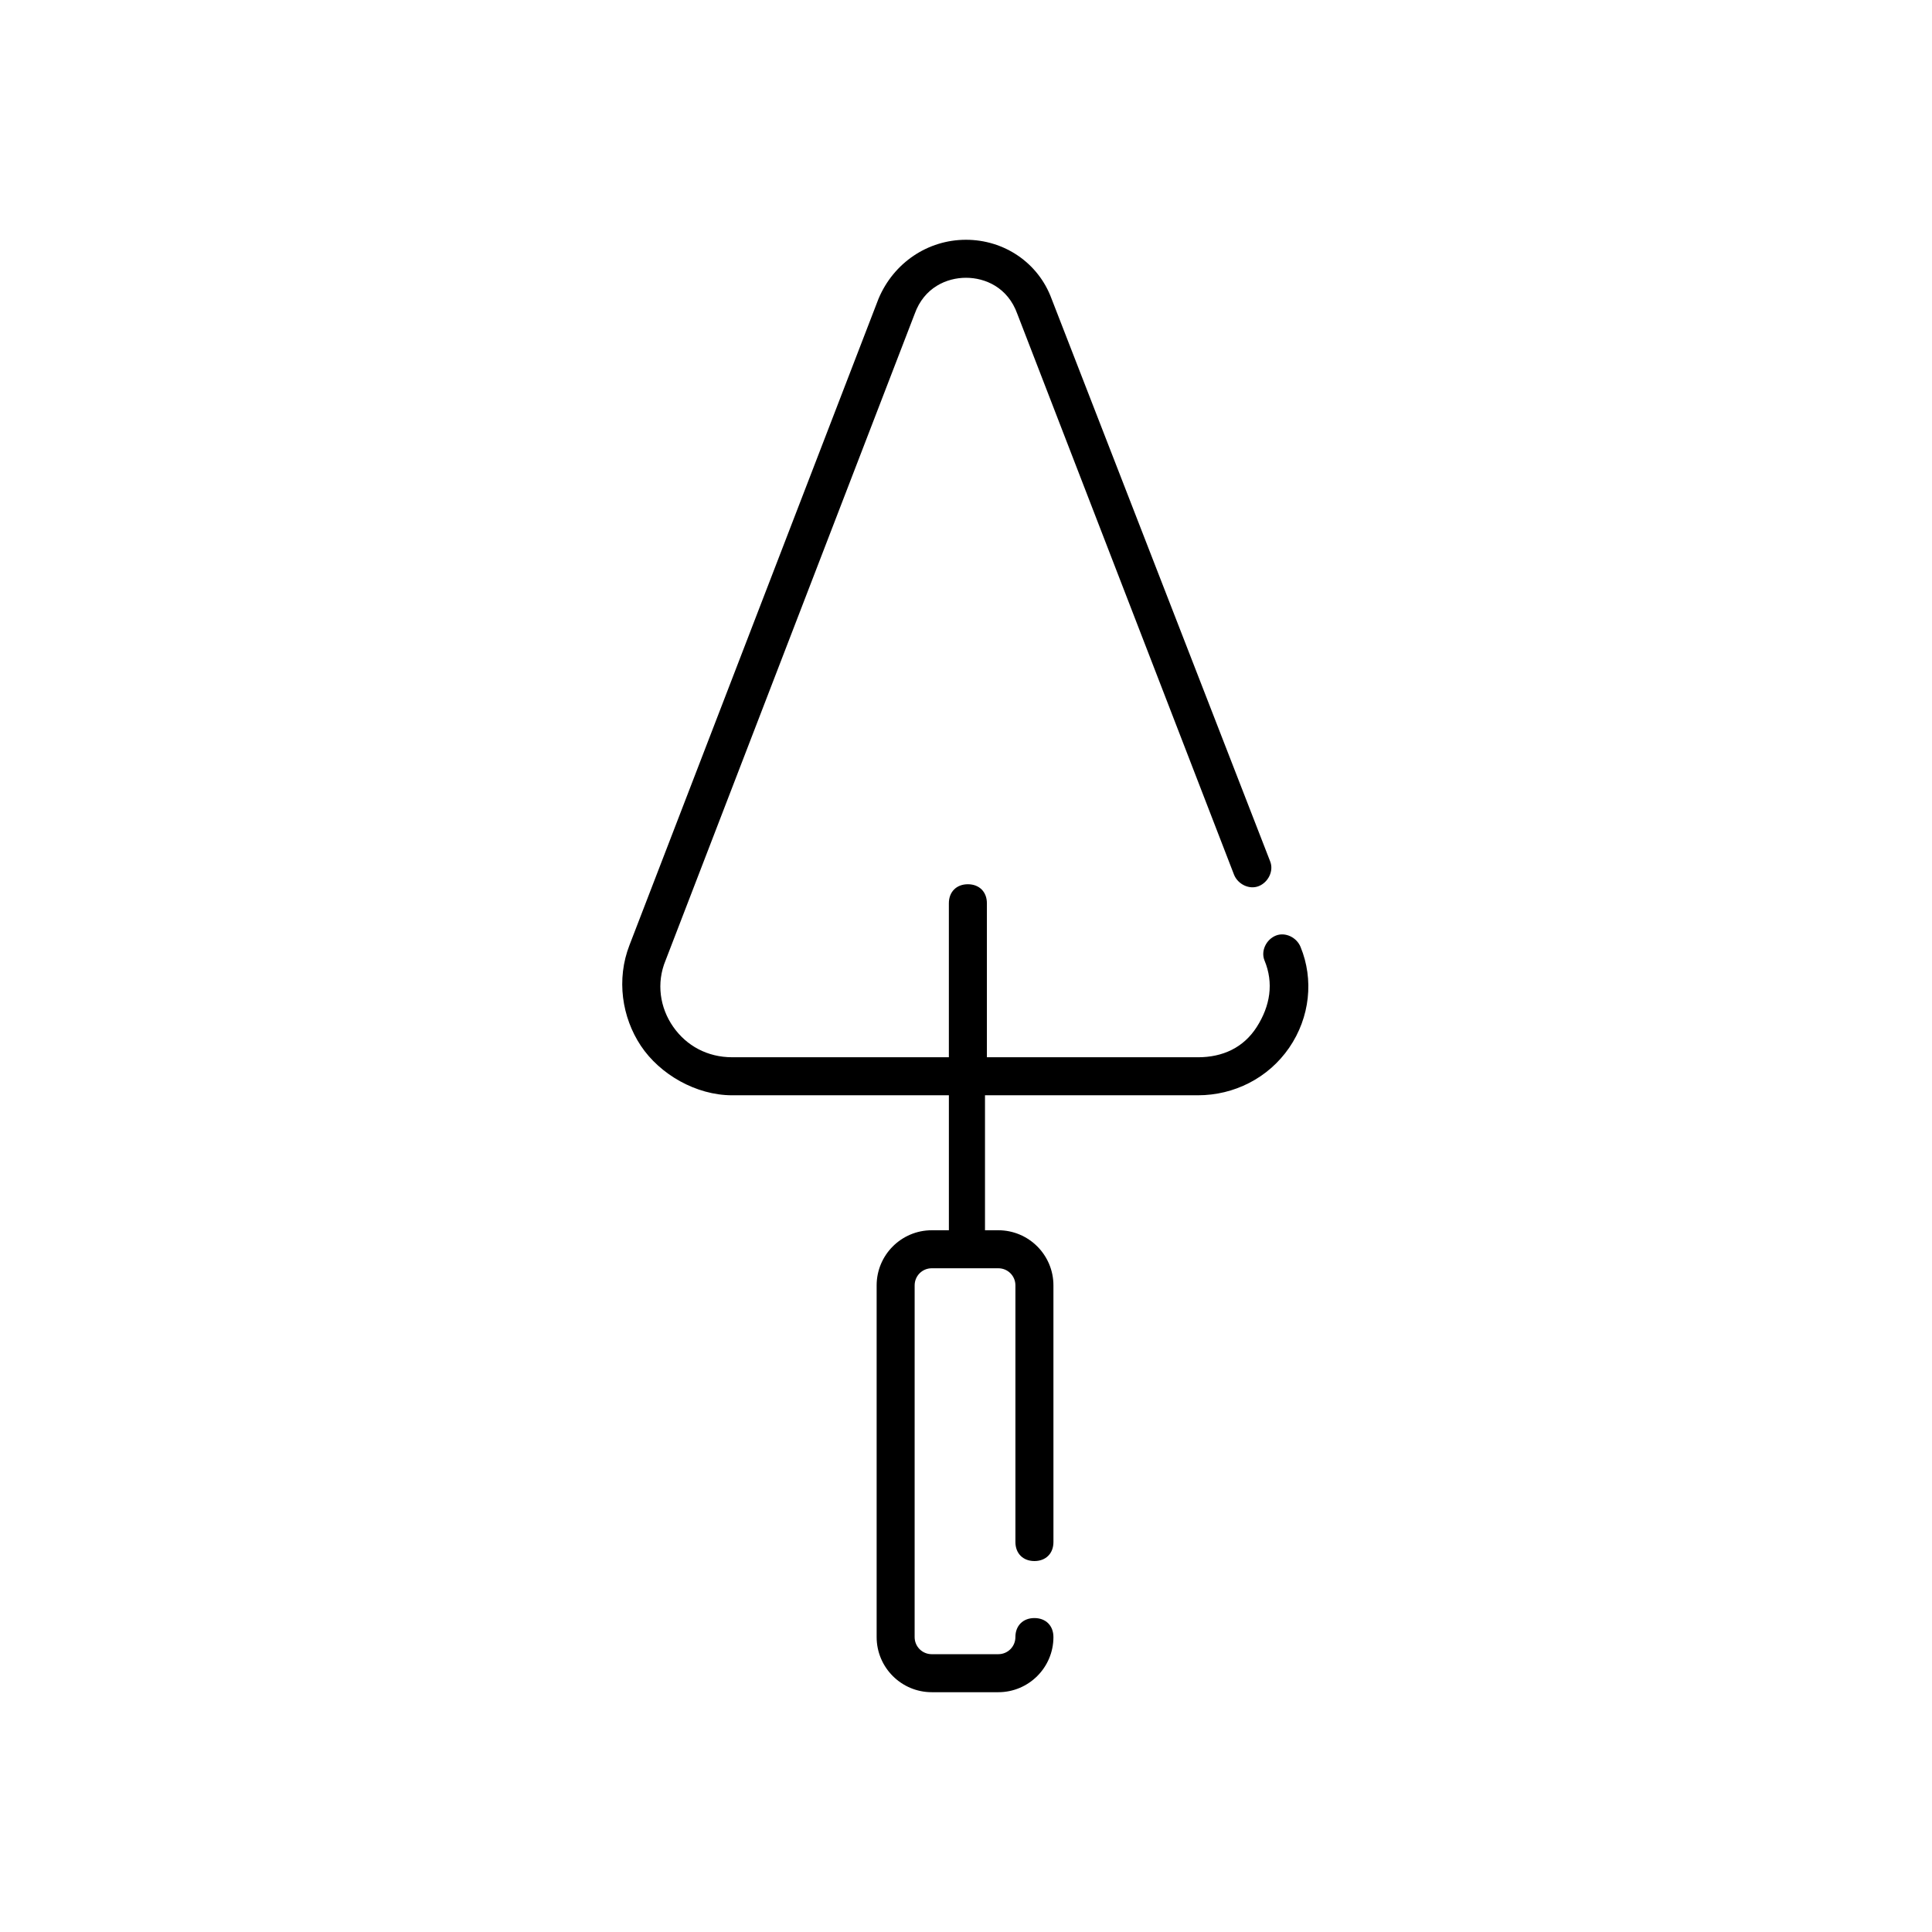 <?xml version="1.0" encoding="UTF-8"?>
<!-- Uploaded to: ICON Repo, www.iconrepo.com, Generator: ICON Repo Mixer Tools -->
<svg fill="#000000" width="800px" height="800px" version="1.1" viewBox="144 144 512 512" xmlns="http://www.w3.org/2000/svg">
 <path d="m338.03 434.26h57.434v35.77h-4.535c-8.062 0-14.609 6.551-14.609 14.609v93.203c0 8.062 6.551 14.609 14.609 14.609h17.633c8.062 0 14.609-6.551 14.609-14.609 0-3.023-2.016-5.039-5.039-5.039-3.023 0-5.039 2.016-5.039 5.039 0 2.519-2.016 4.535-4.535 4.535h-17.633c-2.519 0-4.535-2.016-4.535-4.535l0.004-93.203c0-2.519 2.016-4.535 4.535-4.535h17.633c2.519 0 4.535 2.016 4.535 4.535v68.016c0 3.023 2.016 5.039 5.039 5.039 3.023 0 5.039-2.016 5.039-5.039l-0.004-68.016c0-8.062-6.551-14.609-14.609-14.609h-3.527v-35.77h56.426c9.574 0 18.641-4.535 24.184-12.594 5.543-8.062 6.551-18.137 3.023-26.703-1.008-2.519-4.031-4.031-6.551-3.023-2.519 1.008-4.031 4.031-3.023 6.551 2.519 6.047 1.512 12.09-2.016 17.633-3.527 5.543-9.07 8.062-15.617 8.062l-55.922-0.004v-40.809c0-3.023-2.016-5.039-5.039-5.039s-5.039 2.016-5.039 5.039v40.809h-57.43c-6.551 0-12.09-3.023-15.617-8.062-3.527-5.039-4.535-11.586-2.016-17.633l66-171.3c2.519-7.055 8.566-9.574 13.602-9.574 5.039 0 11.082 2.519 13.602 9.574l57.434 148.62c1.008 2.519 4.031 4.031 6.551 3.023 2.519-1.008 4.031-4.031 3.023-6.551l-57.938-149.12c-3.527-9.57-12.598-15.617-22.672-15.617-10.078 0-19.145 6.047-23.176 15.617l-66 171.3c-3.527 9.07-2.016 19.145 3.023 26.703 5.039 7.555 14.609 13.098 24.184 13.098z"/>
</svg>